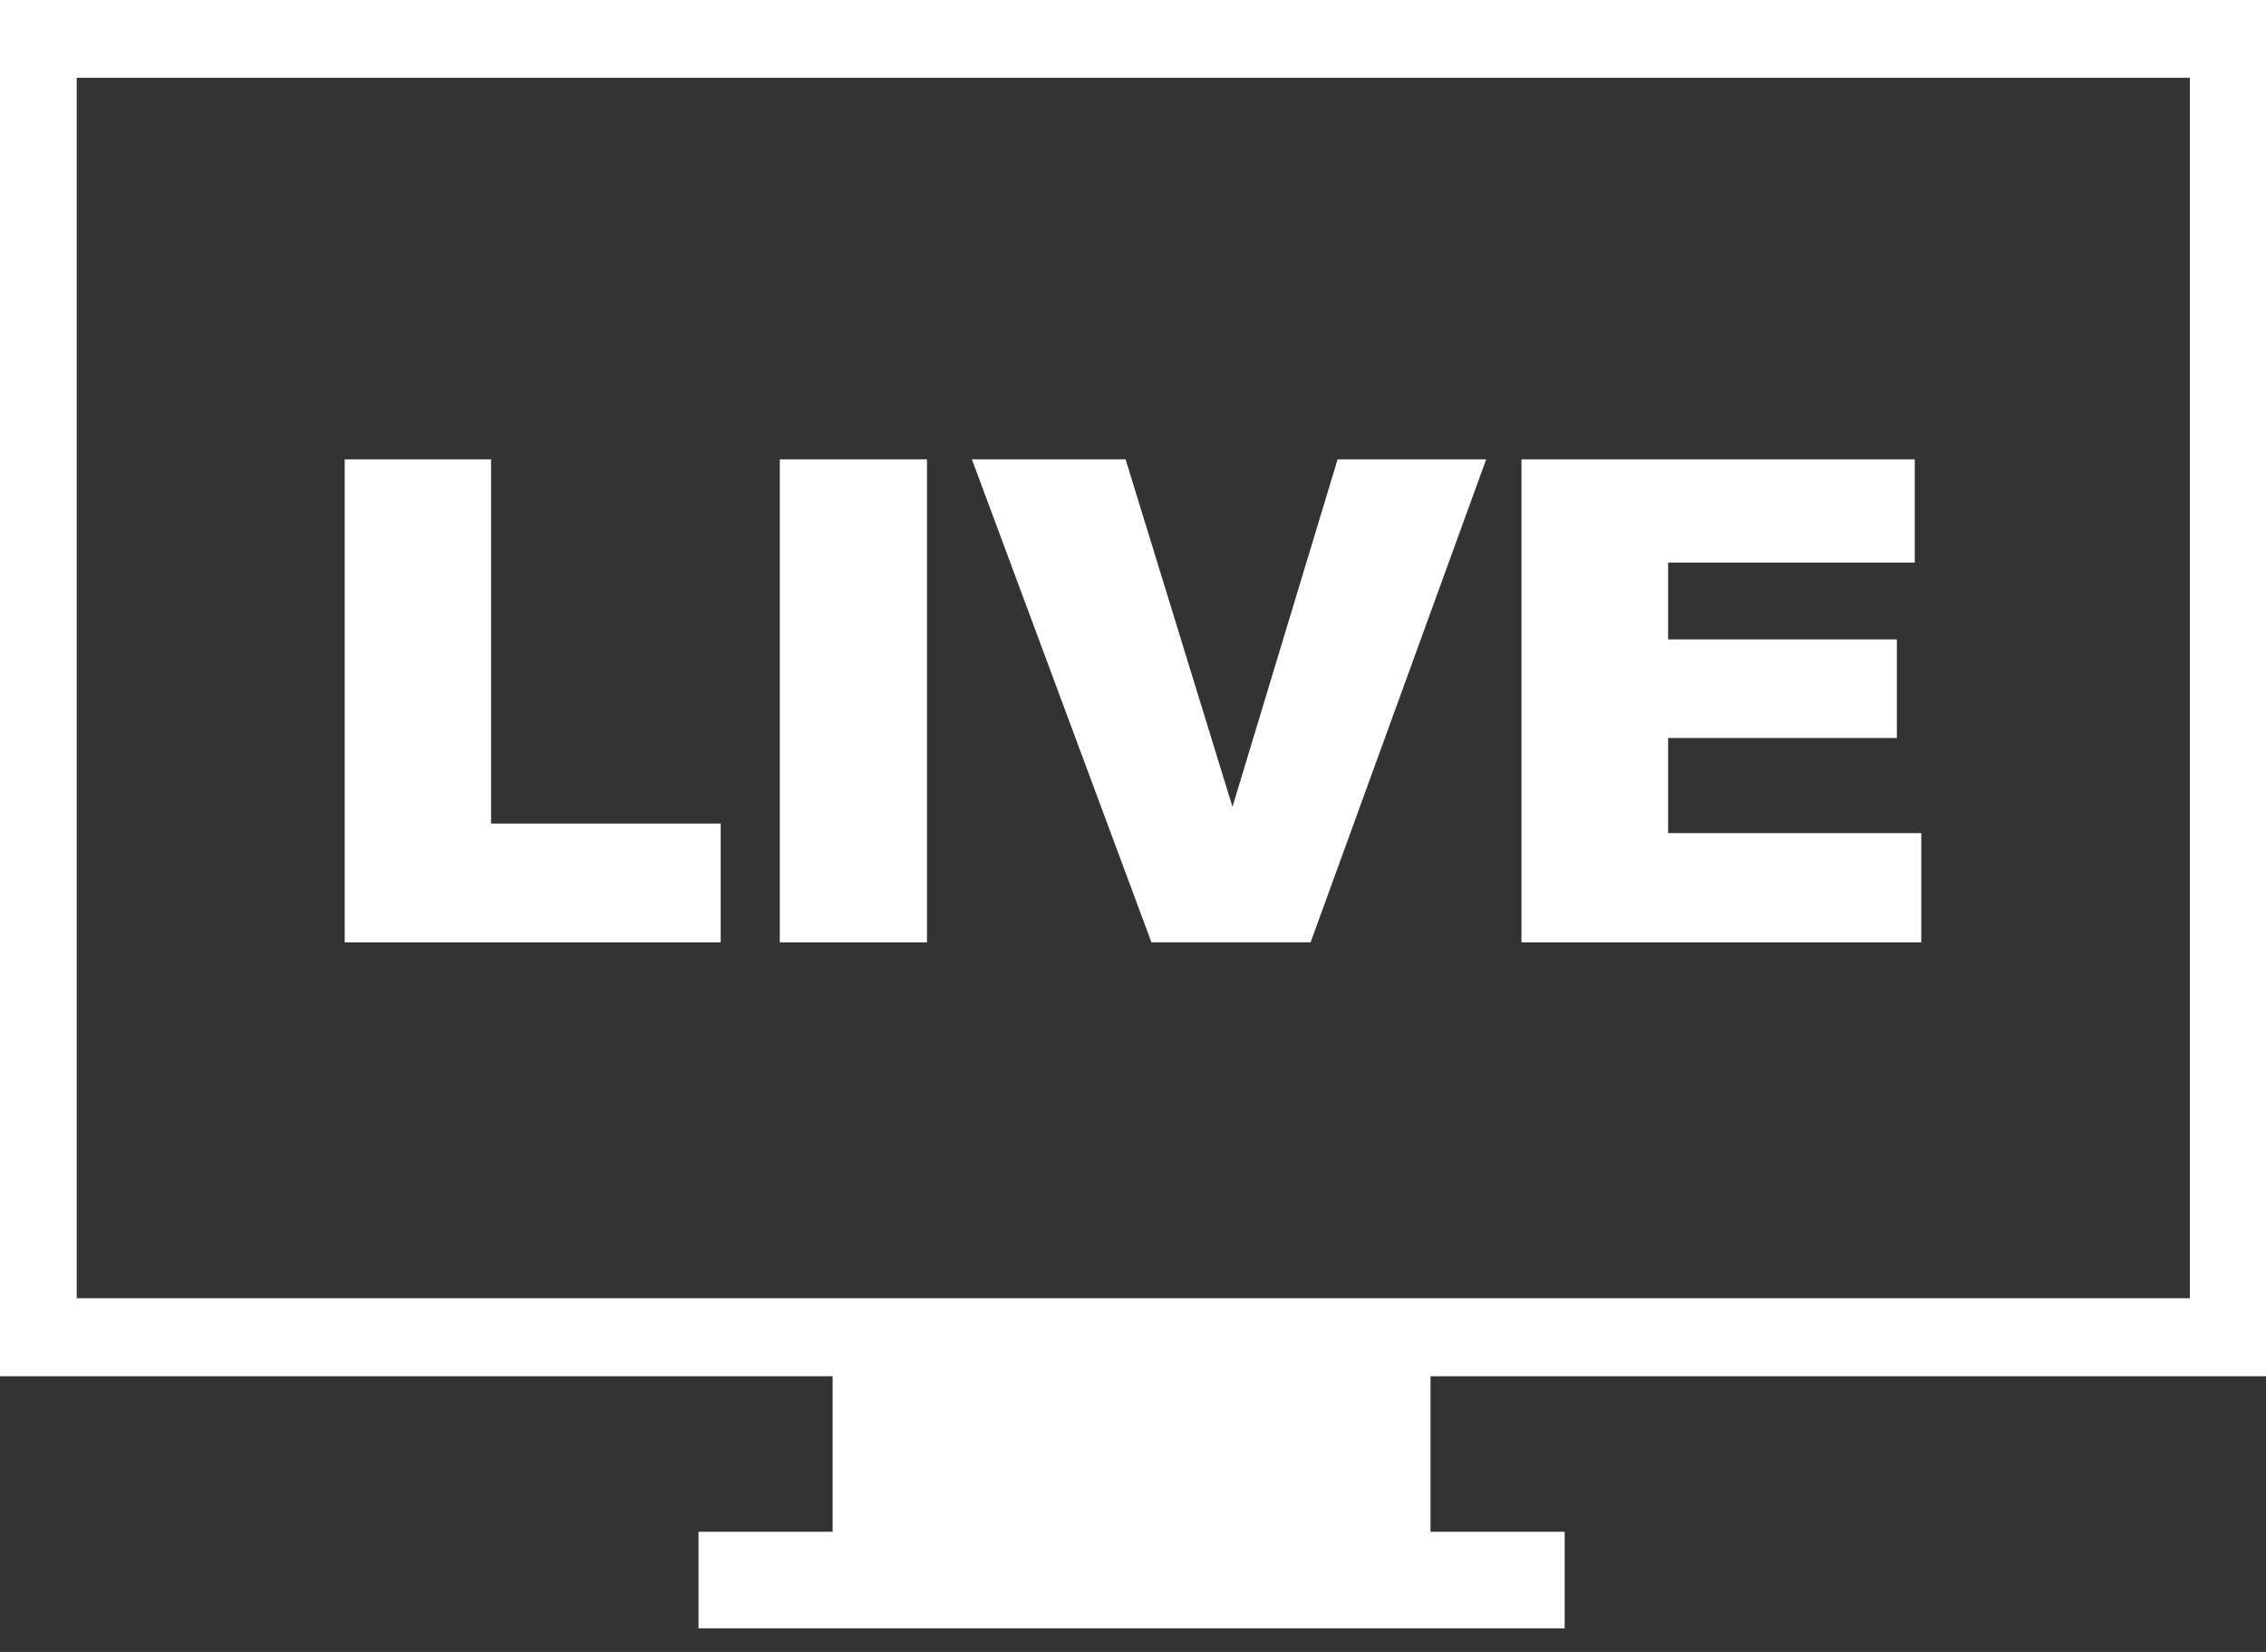 <svg width="48" height="35" viewBox="0 0 48 35" fill="none" xmlns="http://www.w3.org/2000/svg">
<rect x="0" y="0" width="48" height="35" fill="#333333" stroke="none"/>
<path fill-rule="evenodd" clip-rule="evenodd" d="M30.026 0H48V29.159H30.302V32.454H33.144V34.5H14.796V32.454H17.637V29.159H0V0H0.813H18.125M46.387 1.648H32.181H13.327H1.625V27.506H46.387V1.648Z" fill="white"/>
<path d="M7.302 9.732H10.402V17.449H15.266V19.966H7.302V9.732Z" fill="white"/>
<path d="M16.518 9.732H19.636V19.966H16.518V9.732Z" fill="white"/>
<path d="M20.587 9.732H23.843L26.107 17.094L28.334 9.732H31.482L27.762 19.966H24.391L20.587 9.732Z" fill="white"/>
<path d="M32.229 9.732H40.56V11.919H35.335V13.548H40.181V15.636H35.335V17.651H40.698V19.966H32.229V9.732Z" fill="white"/>
</svg>
